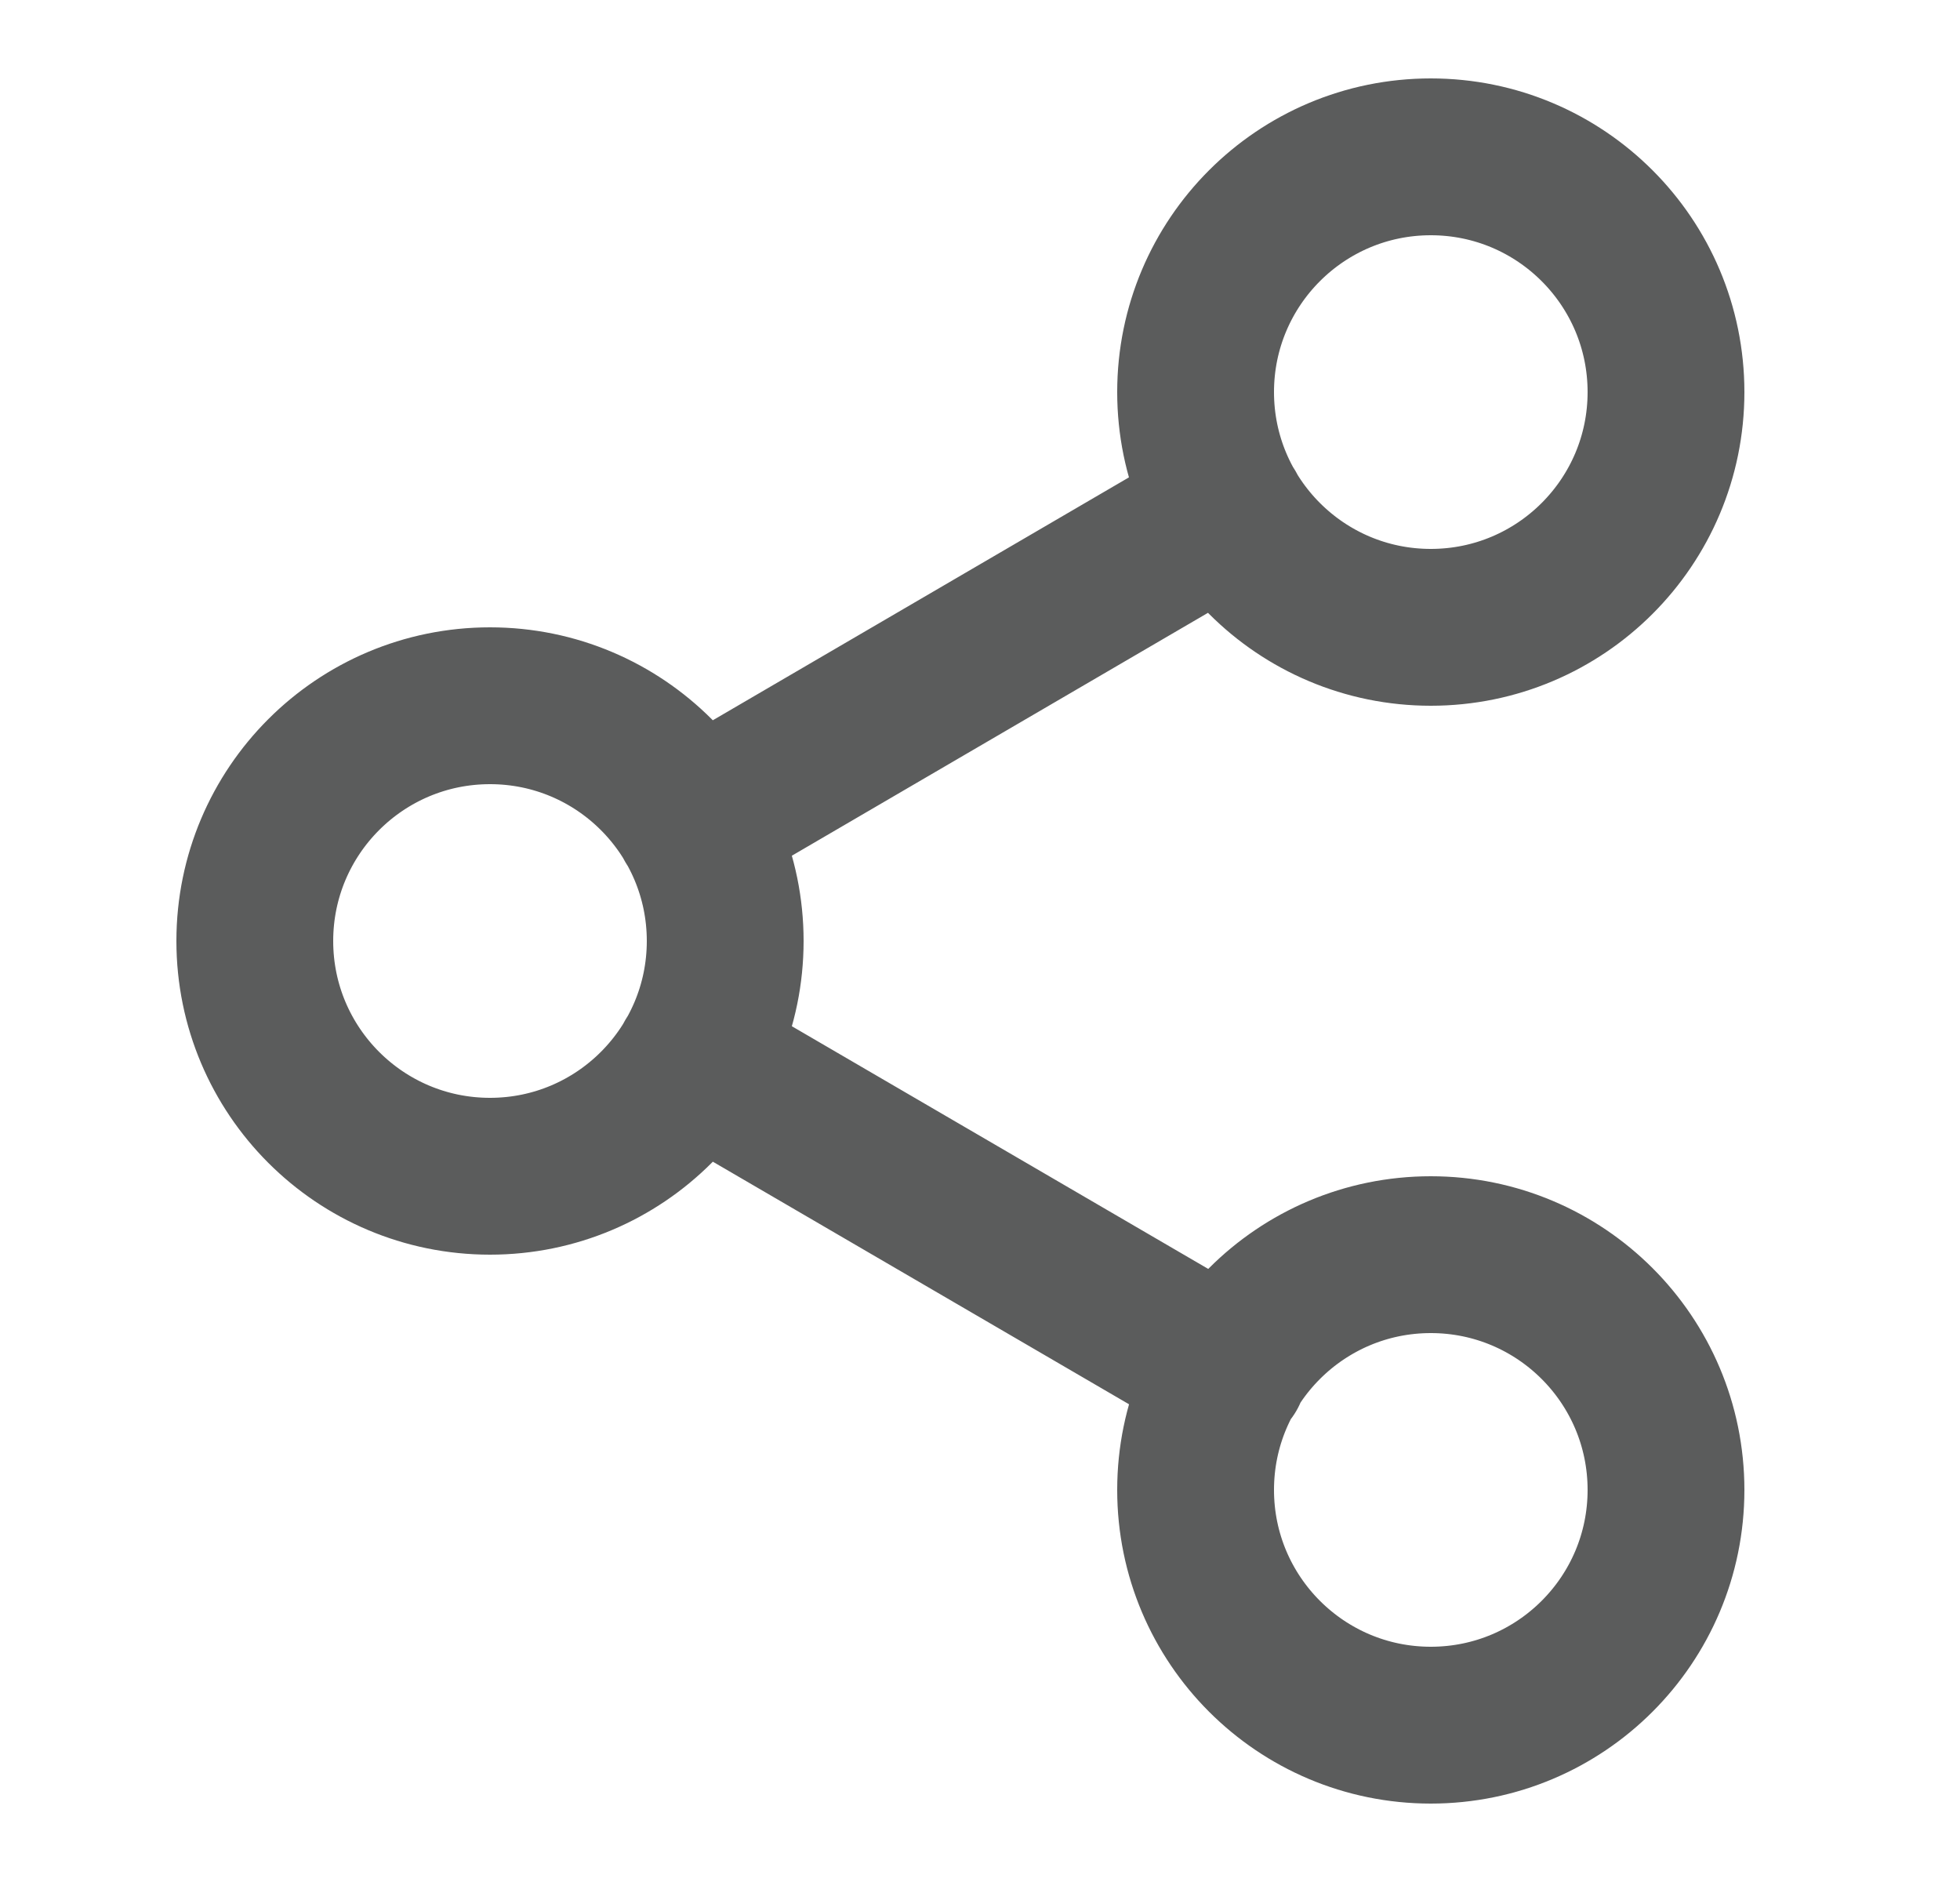 <svg width="25" height="24" viewBox="0 0 25 24" fill="none" xmlns="http://www.w3.org/2000/svg">
<path d="M8.84 13.51L15.67 17.49M15.66 6.51L8.84 10.49M21.25 5C21.25 6.657 19.907 8 18.25 8C16.593 8 15.25 6.657 15.25 5C15.25 3.343 16.593 2 18.25 2C19.907 2 21.25 3.343 21.25 5ZM9.25 12C9.25 13.657 7.907 15 6.25 15C4.593 15 3.25 13.657 3.25 12C3.25 10.343 4.593 9 6.25 9C7.907 9 9.25 10.343 9.25 12ZM21.25 19C21.25 20.657 19.907 22 18.25 22C16.593 22 15.25 20.657 15.25 19C15.25 17.343 16.593 16 18.25 16C19.907 16 21.25 17.343 21.25 19Z" stroke="#5B5C5C" stroke-width="2" stroke-linecap="round" stroke-linejoin="round"/>
</svg>
